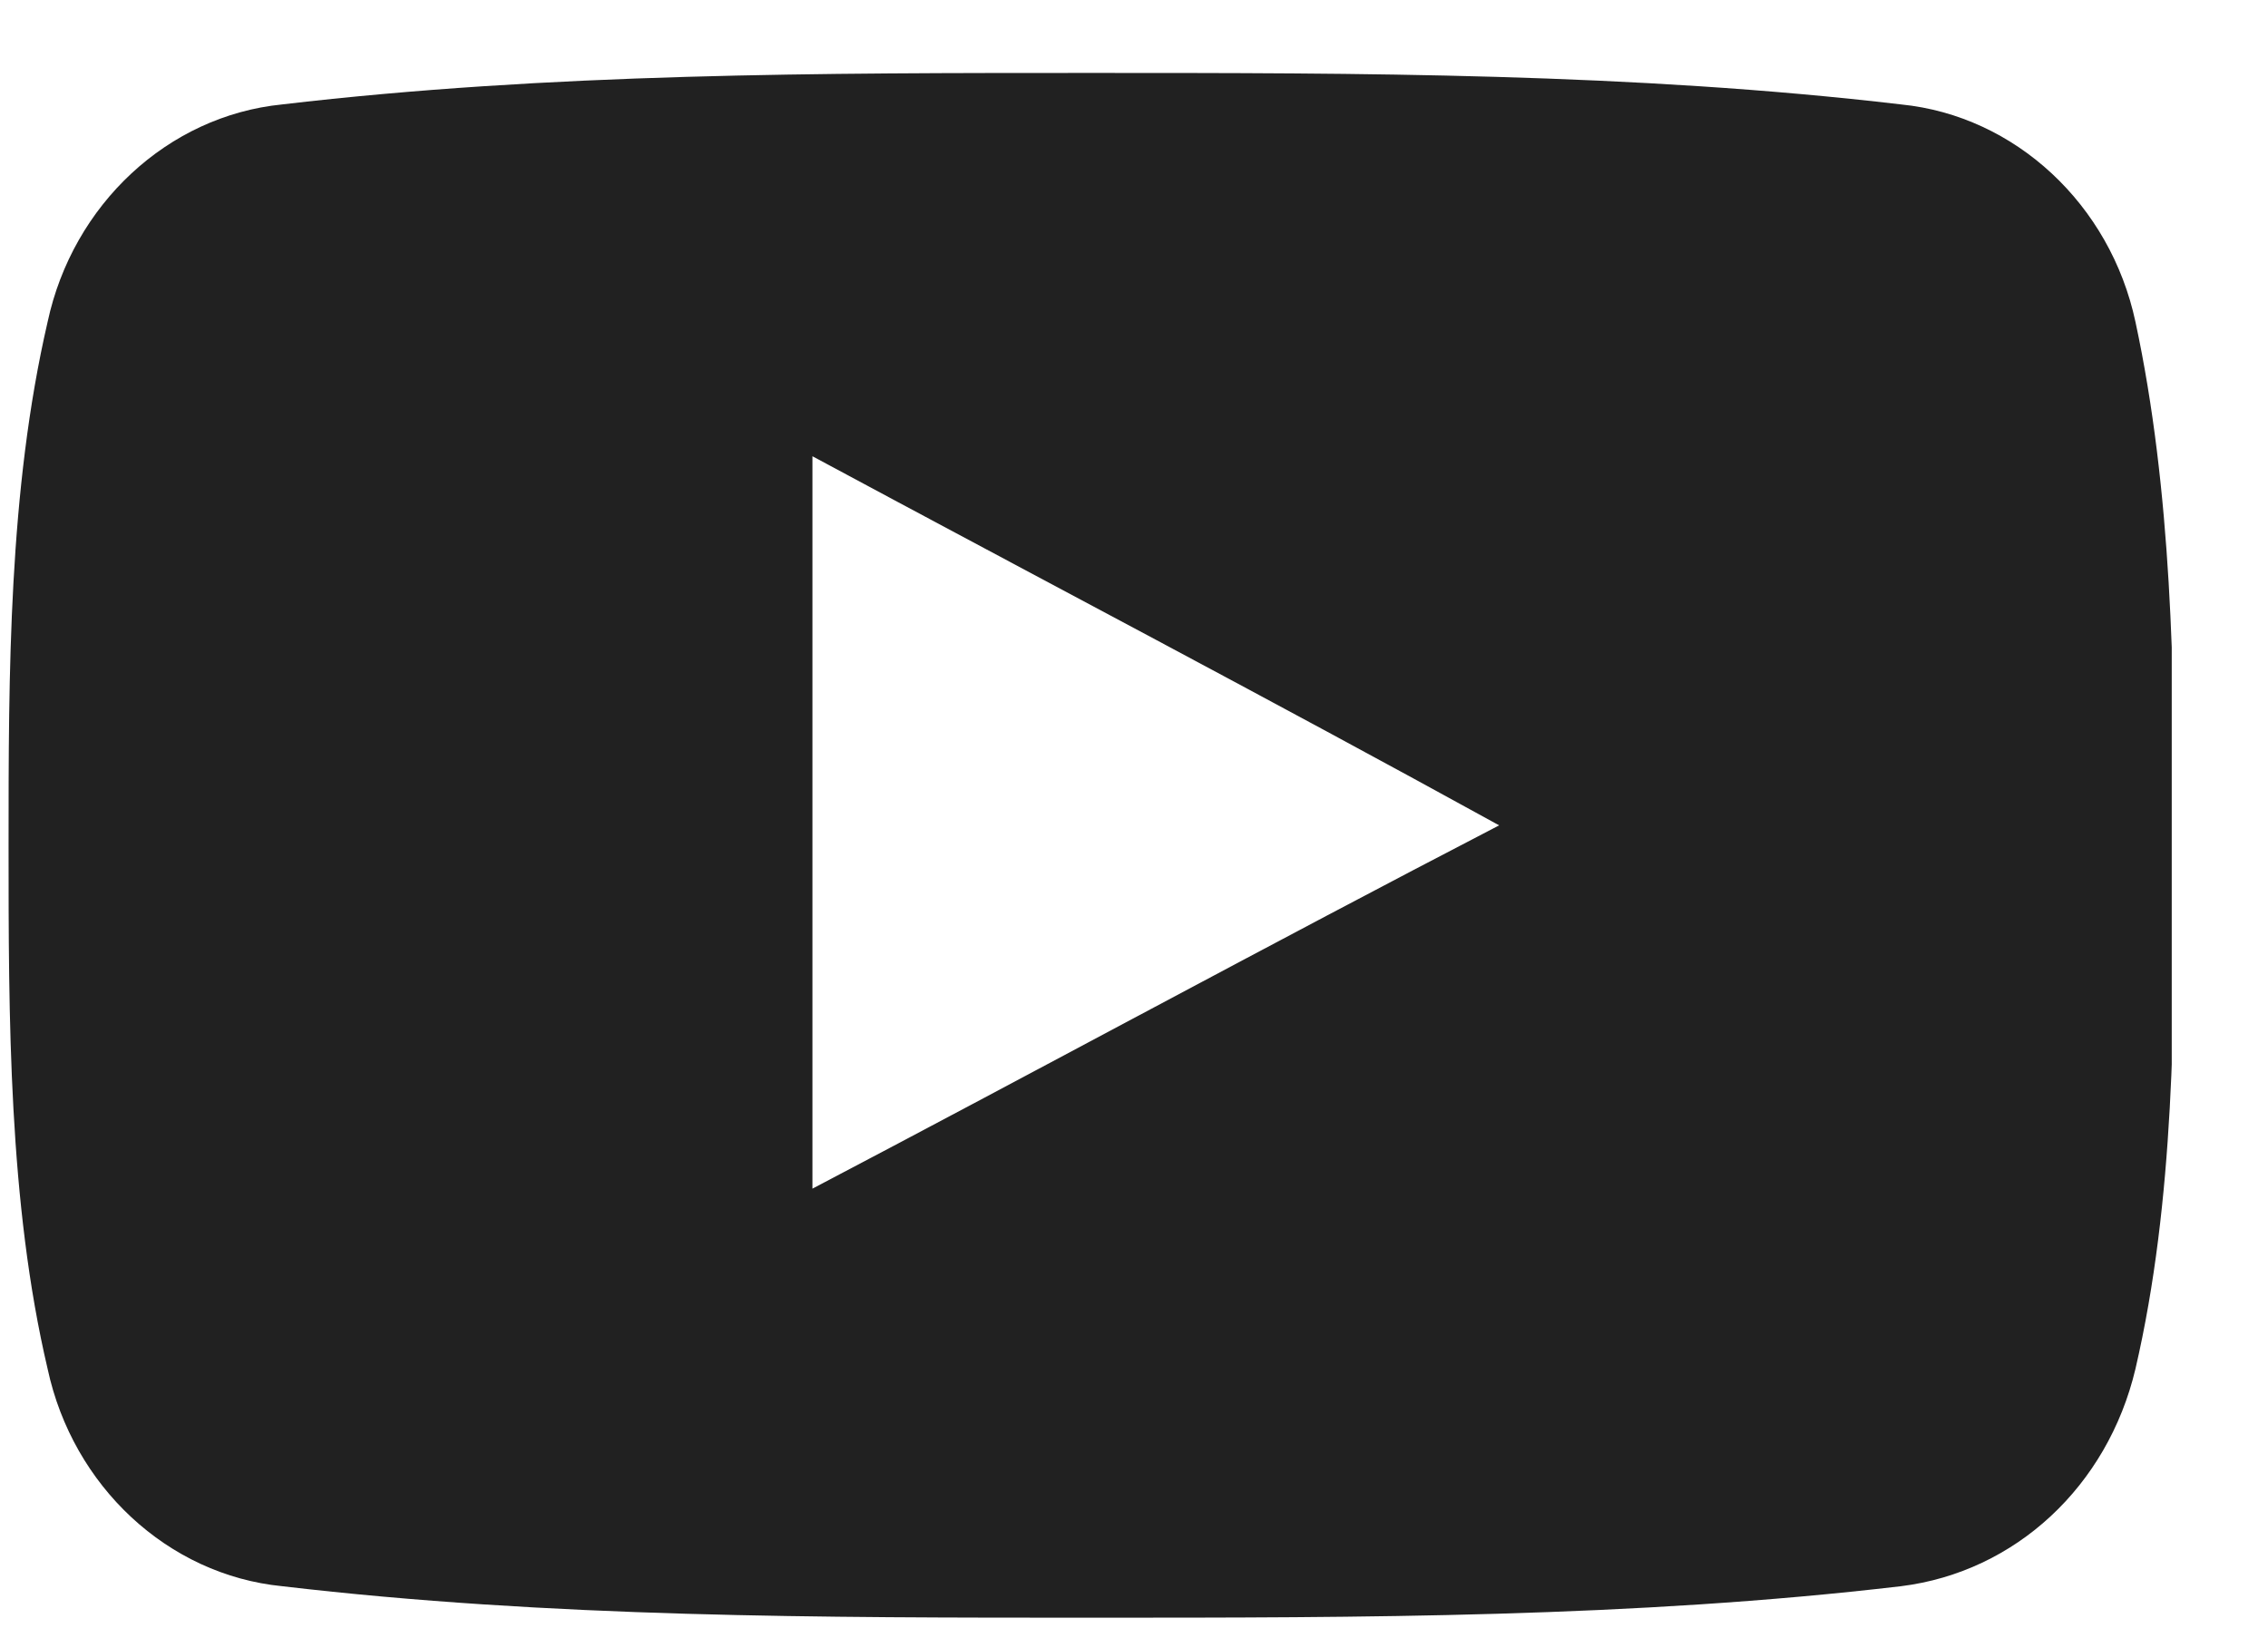 <svg width="18" height="13" viewBox="0 0 18 13" fill="none" xmlns="http://www.w3.org/2000/svg">
<g clip-path="url(#clip0)">
<path fill-rule="evenodd" clip-rule="evenodd" d="M16.948 2.555C16.749 1.624 15.996 0.92 15.088 0.829C12.961 0.579 10.79 0.579 8.663 0.579C6.515 0.579 4.366 0.579 2.239 0.829C1.331 0.92 0.578 1.624 0.378 2.555C0.068 3.895 0.068 5.348 0.068 6.711C0.068 8.073 0.068 9.549 0.378 10.867C0.578 11.798 1.331 12.502 2.239 12.592C4.366 12.842 6.515 12.842 8.663 12.842C10.812 12.842 12.961 12.842 15.088 12.592C15.996 12.479 16.727 11.798 16.948 10.867C17.259 9.527 17.259 8.073 17.259 6.711C17.259 5.348 17.236 3.895 16.948 2.555ZM6.448 9.436V3.622C8.265 4.599 10.081 5.552 11.898 6.552C10.059 7.506 8.265 8.482 6.448 9.436Z" fill="#212121"/>
</g>
<defs>
<clipPath id="clip0">
<rect width="17.168" height="12.263" fill="white" transform="translate(0.068 0.579)"/>
</clipPath>
</defs>
</svg>
